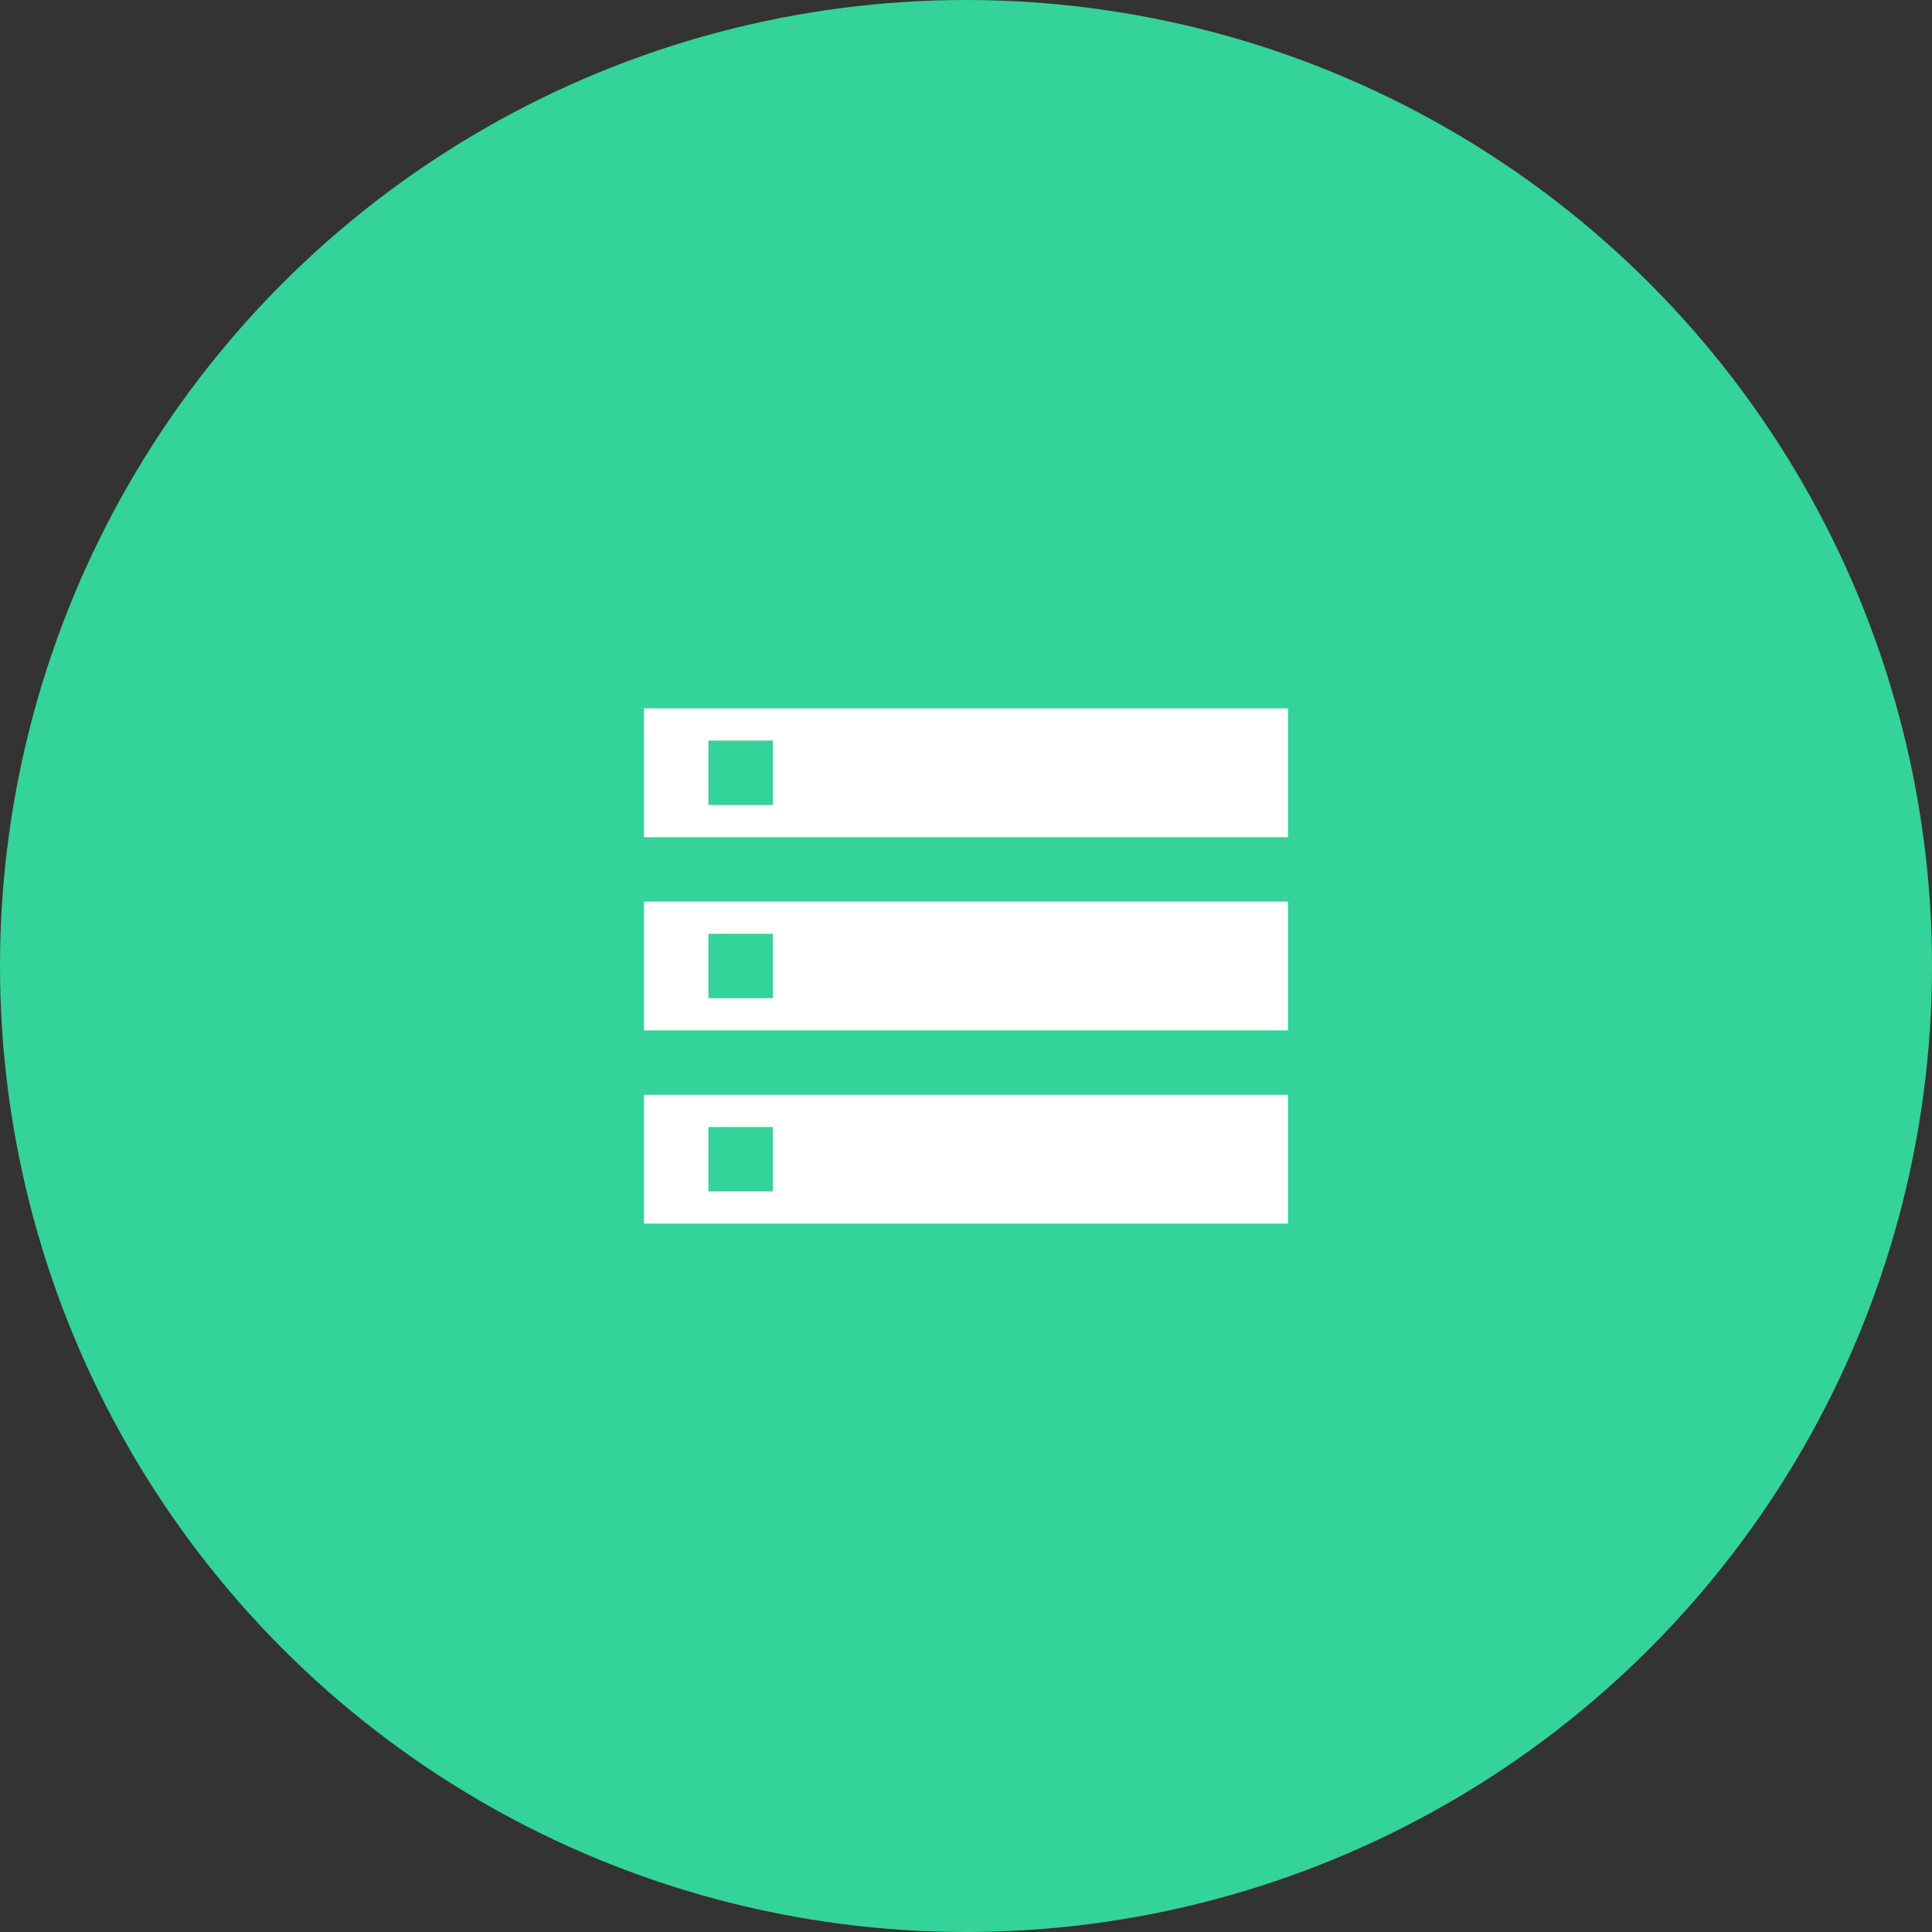 <svg width="60" height="60" viewBox="0 0 60 60" fill="none" xmlns="http://www.w3.org/2000/svg">
<rect x="0" y="0" width="60" height="60" fill="#333333" stroke="none"/>
<circle cx="30" cy="30" r="30" fill="#34d399"/>
<g clip-path="url(#clip0_1_41)">
<path d="M20 38H40V34H20V38ZM22 35H24V37H22V35ZM20 22V26H40V22H20ZM24 25H22V23H24V25ZM20 32H40V28H20V32ZM22 29H24V31H22V29Z" fill="white"/>
</g>
<defs>
<clipPath id="clip0_1_41">
<rect width="24" height="24" fill="white" transform="translate(18 18)"/>
</clipPath>
</defs>
</svg>
